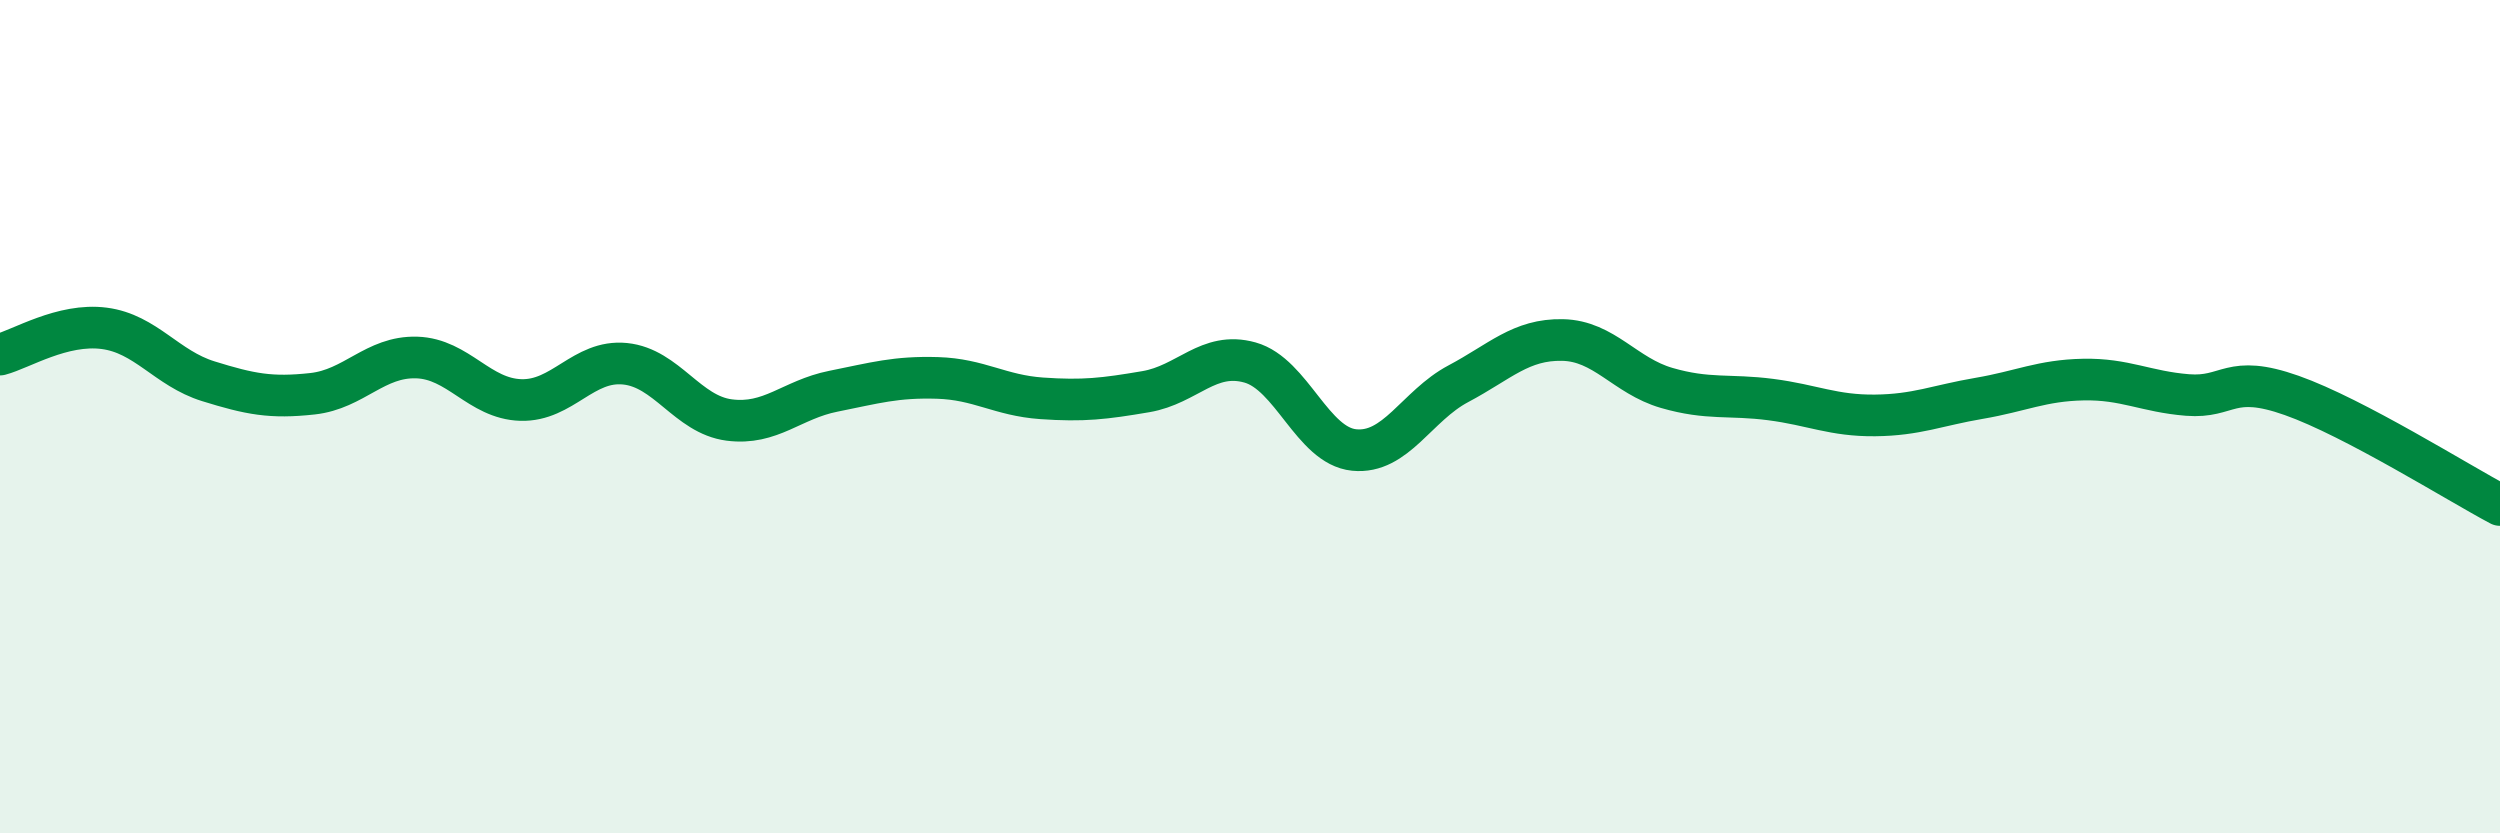 
    <svg width="60" height="20" viewBox="0 0 60 20" xmlns="http://www.w3.org/2000/svg">
      <path
        d="M 0,8.51 C 0.5,8.38 1.5,7.75 2.5,7.88 C 3.5,8.01 4,8.84 5,9.15 C 6,9.46 6.5,9.56 7.5,9.45 C 8.5,9.34 9,8.55 10,8.58 C 11,8.61 11.5,9.57 12.5,9.6 C 13.5,9.63 14,8.63 15,8.73 C 16,8.83 16.5,9.95 17.5,10.08 C 18.5,10.21 19,9.59 20,9.39 C 21,9.19 21.5,9.04 22.5,9.07 C 23.5,9.1 24,9.49 25,9.56 C 26,9.63 26.5,9.57 27.5,9.4 C 28.5,9.23 29,8.42 30,8.7 C 31,8.98 31.5,10.7 32.5,10.8 C 33.5,10.9 34,9.74 35,9.21 C 36,8.68 36.5,8.14 37.5,8.16 C 38.5,8.18 39,9.02 40,9.31 C 41,9.6 41.5,9.46 42.5,9.59 C 43.5,9.72 44,9.98 45,9.97 C 46,9.96 46.5,9.73 47.5,9.56 C 48.5,9.39 49,9.13 50,9.11 C 51,9.09 51.5,9.4 52.5,9.48 C 53.5,9.56 53.5,8.96 55,9.49 C 56.5,10.02 59,11.59 60,12.12L60 20L0 20Z"
        fill="#008740"
        opacity="0.1"
        stroke-linecap="round"
        stroke-linejoin="round"
      />
      <path
        d="M 0,8.51 C 0.5,8.38 1.5,7.75 2.5,7.88 C 3.5,8.01 4,8.84 5,9.15 C 6,9.46 6.5,9.56 7.5,9.45 C 8.5,9.34 9,8.55 10,8.58 C 11,8.61 11.5,9.57 12.5,9.6 C 13.5,9.63 14,8.63 15,8.73 C 16,8.83 16.5,9.95 17.5,10.08 C 18.5,10.21 19,9.59 20,9.39 C 21,9.19 21.5,9.04 22.5,9.07 C 23.5,9.1 24,9.49 25,9.56 C 26,9.63 26.5,9.57 27.5,9.4 C 28.5,9.23 29,8.42 30,8.7 C 31,8.98 31.5,10.7 32.5,10.8 C 33.5,10.9 34,9.74 35,9.21 C 36,8.68 36.5,8.14 37.5,8.16 C 38.5,8.18 39,9.02 40,9.31 C 41,9.6 41.5,9.46 42.5,9.59 C 43.5,9.72 44,9.98 45,9.97 C 46,9.96 46.5,9.73 47.5,9.56 C 48.5,9.39 49,9.13 50,9.11 C 51,9.09 51.5,9.4 52.5,9.48 C 53.5,9.56 53.5,8.96 55,9.49 C 56.5,10.02 59,11.59 60,12.12"
        stroke="#008740"
        stroke-width="1"
        fill="none"
        stroke-linecap="round"
        stroke-linejoin="round"
      />
    </svg>
  